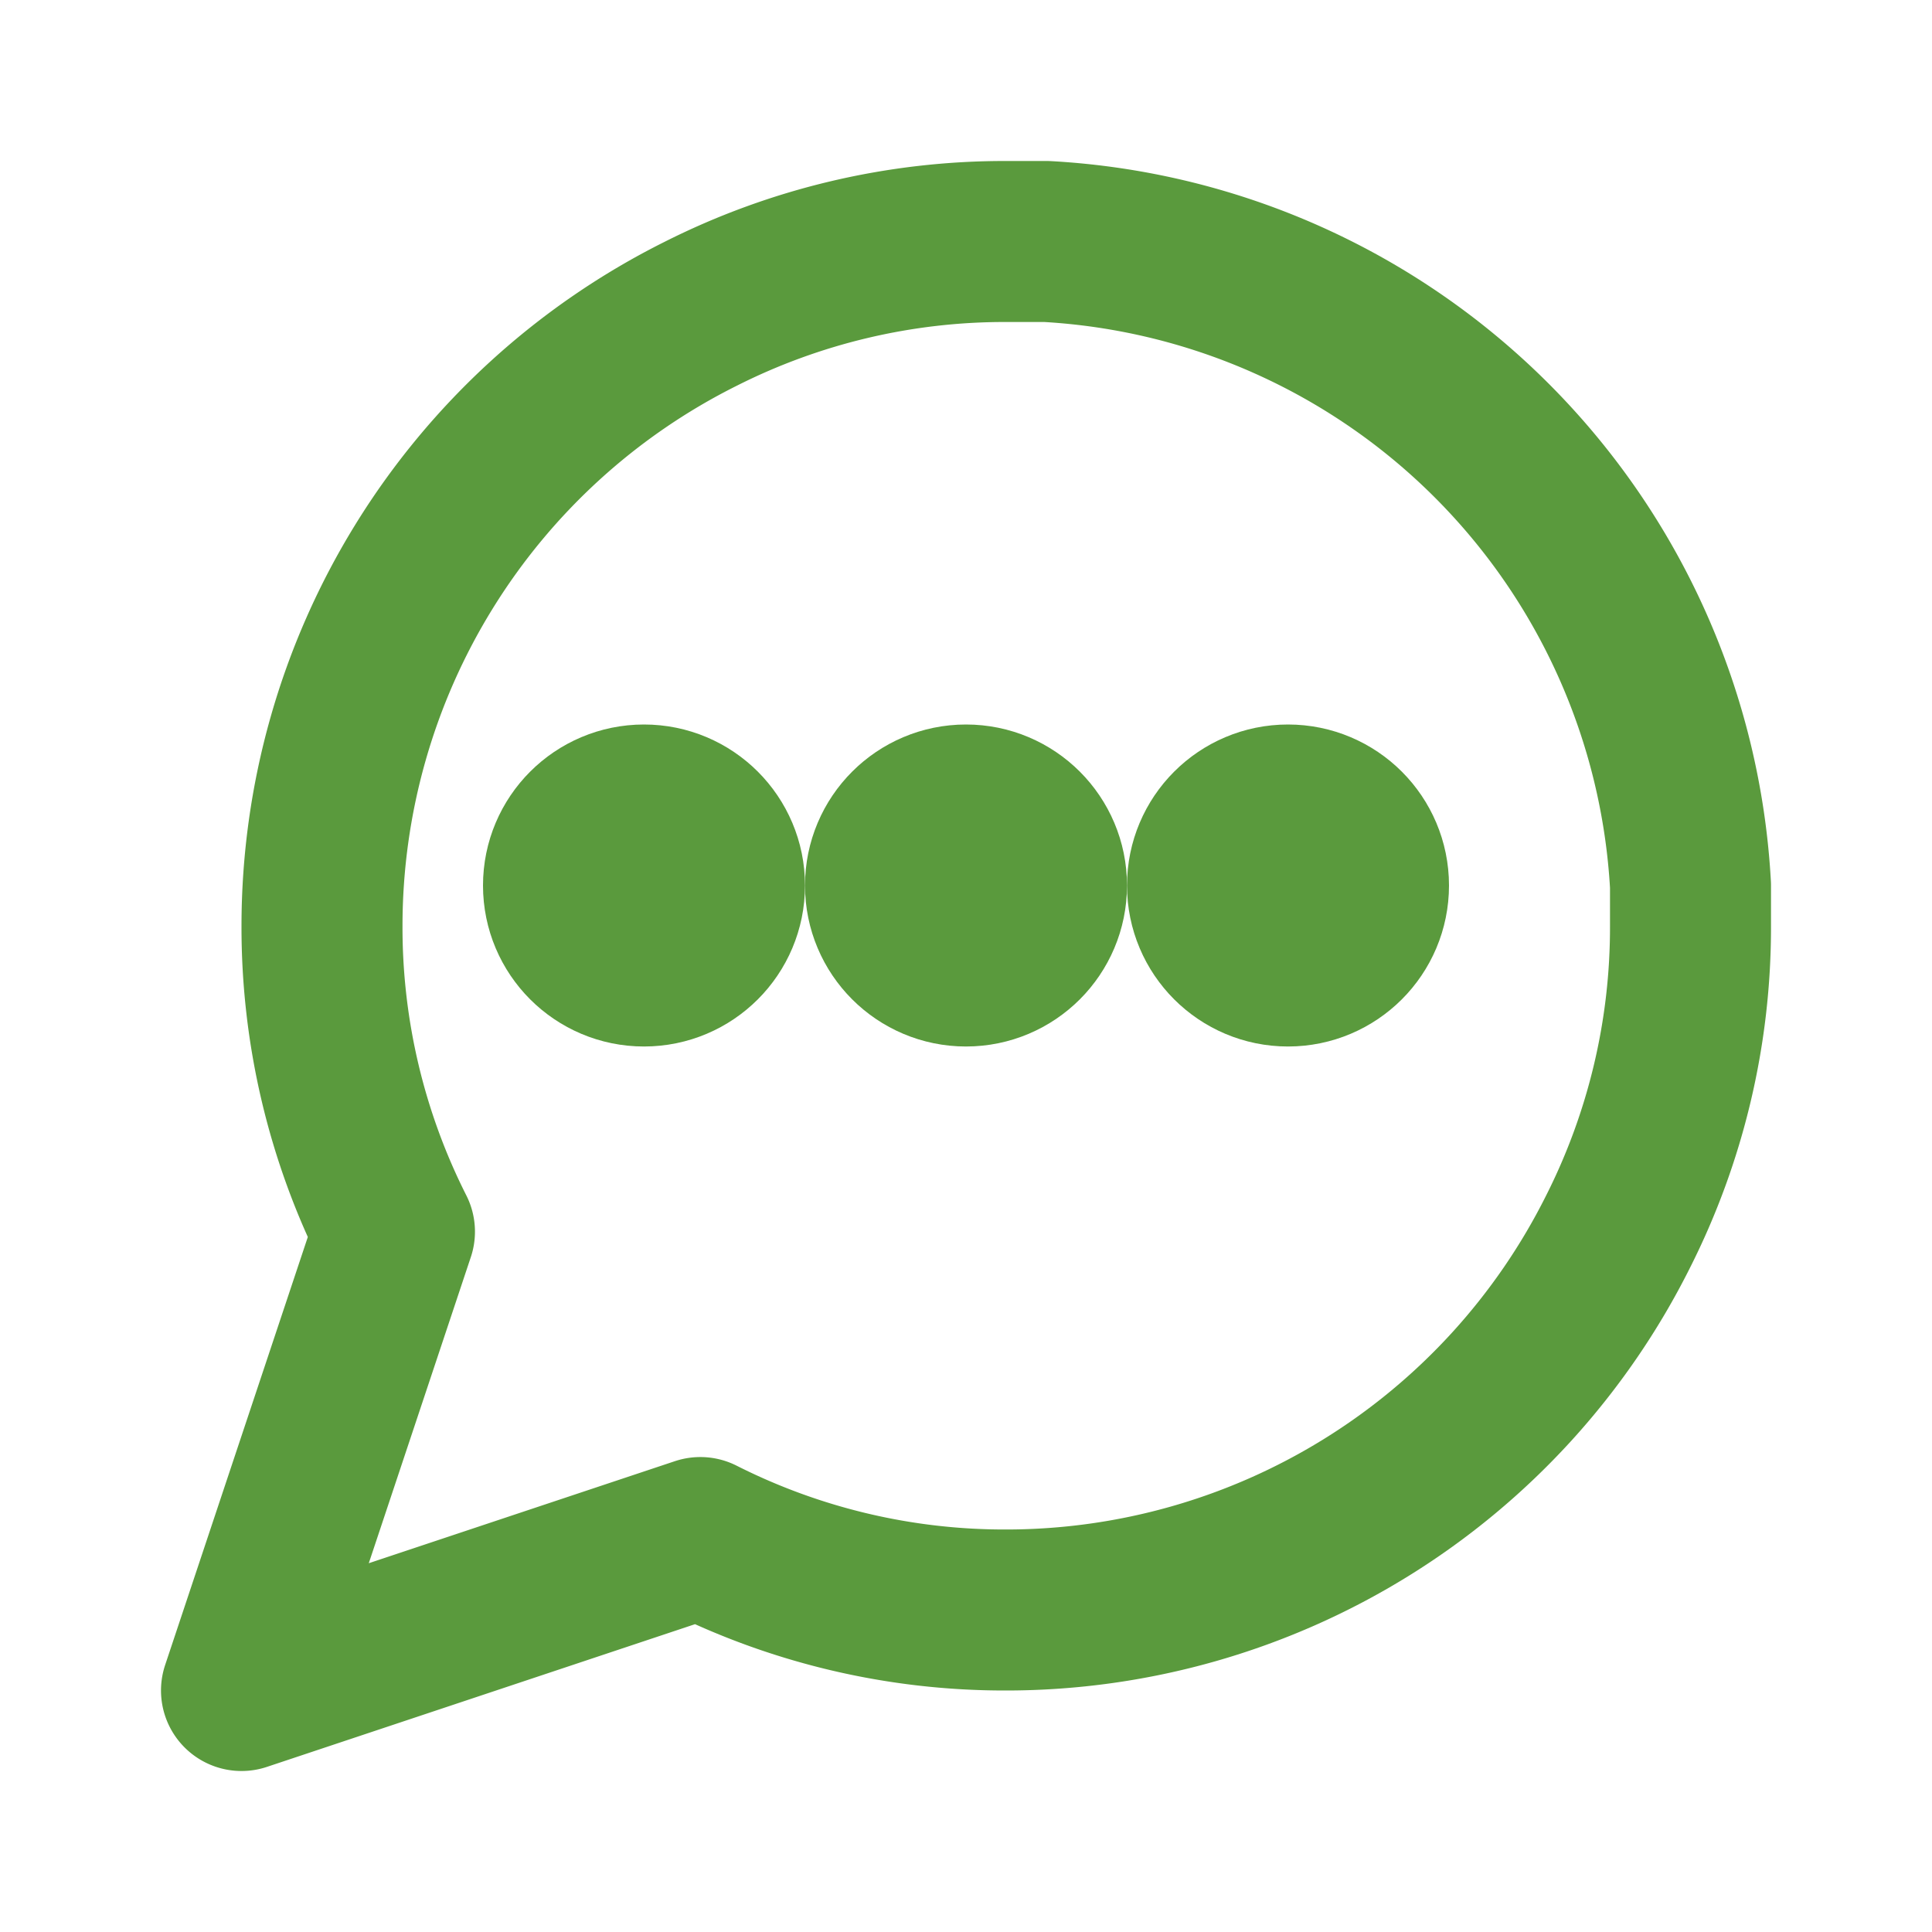 <svg xmlns="http://www.w3.org/2000/svg" width="100" height="100" viewBox="0 0 24 24" fill="none" stroke="#5a9a3d" stroke-width="2" stroke-linecap="round" stroke-linejoin="round">
  <path d="M21 11.5a8.38 8.38 0 0 1-.9 3.8 8.5 8.5 0 0 1-7.6 4.7 8.38 8.38 0 0 1-3.8-.9L3 21l1.9-5.7a8.38 8.38 0 0 1-.9-3.8 8.5 8.5 0 0 1 4.7-7.6 8.38 8.38 0 0 1 3.8-.9h.5a8.48 8.48 0 0 1 8 8v.5z"/>
  <circle cx="12" cy="11" r="1"/>
  <circle cx="8" cy="11" r="1"/>
  <circle cx="16" cy="11" r="1"/>
</svg>
